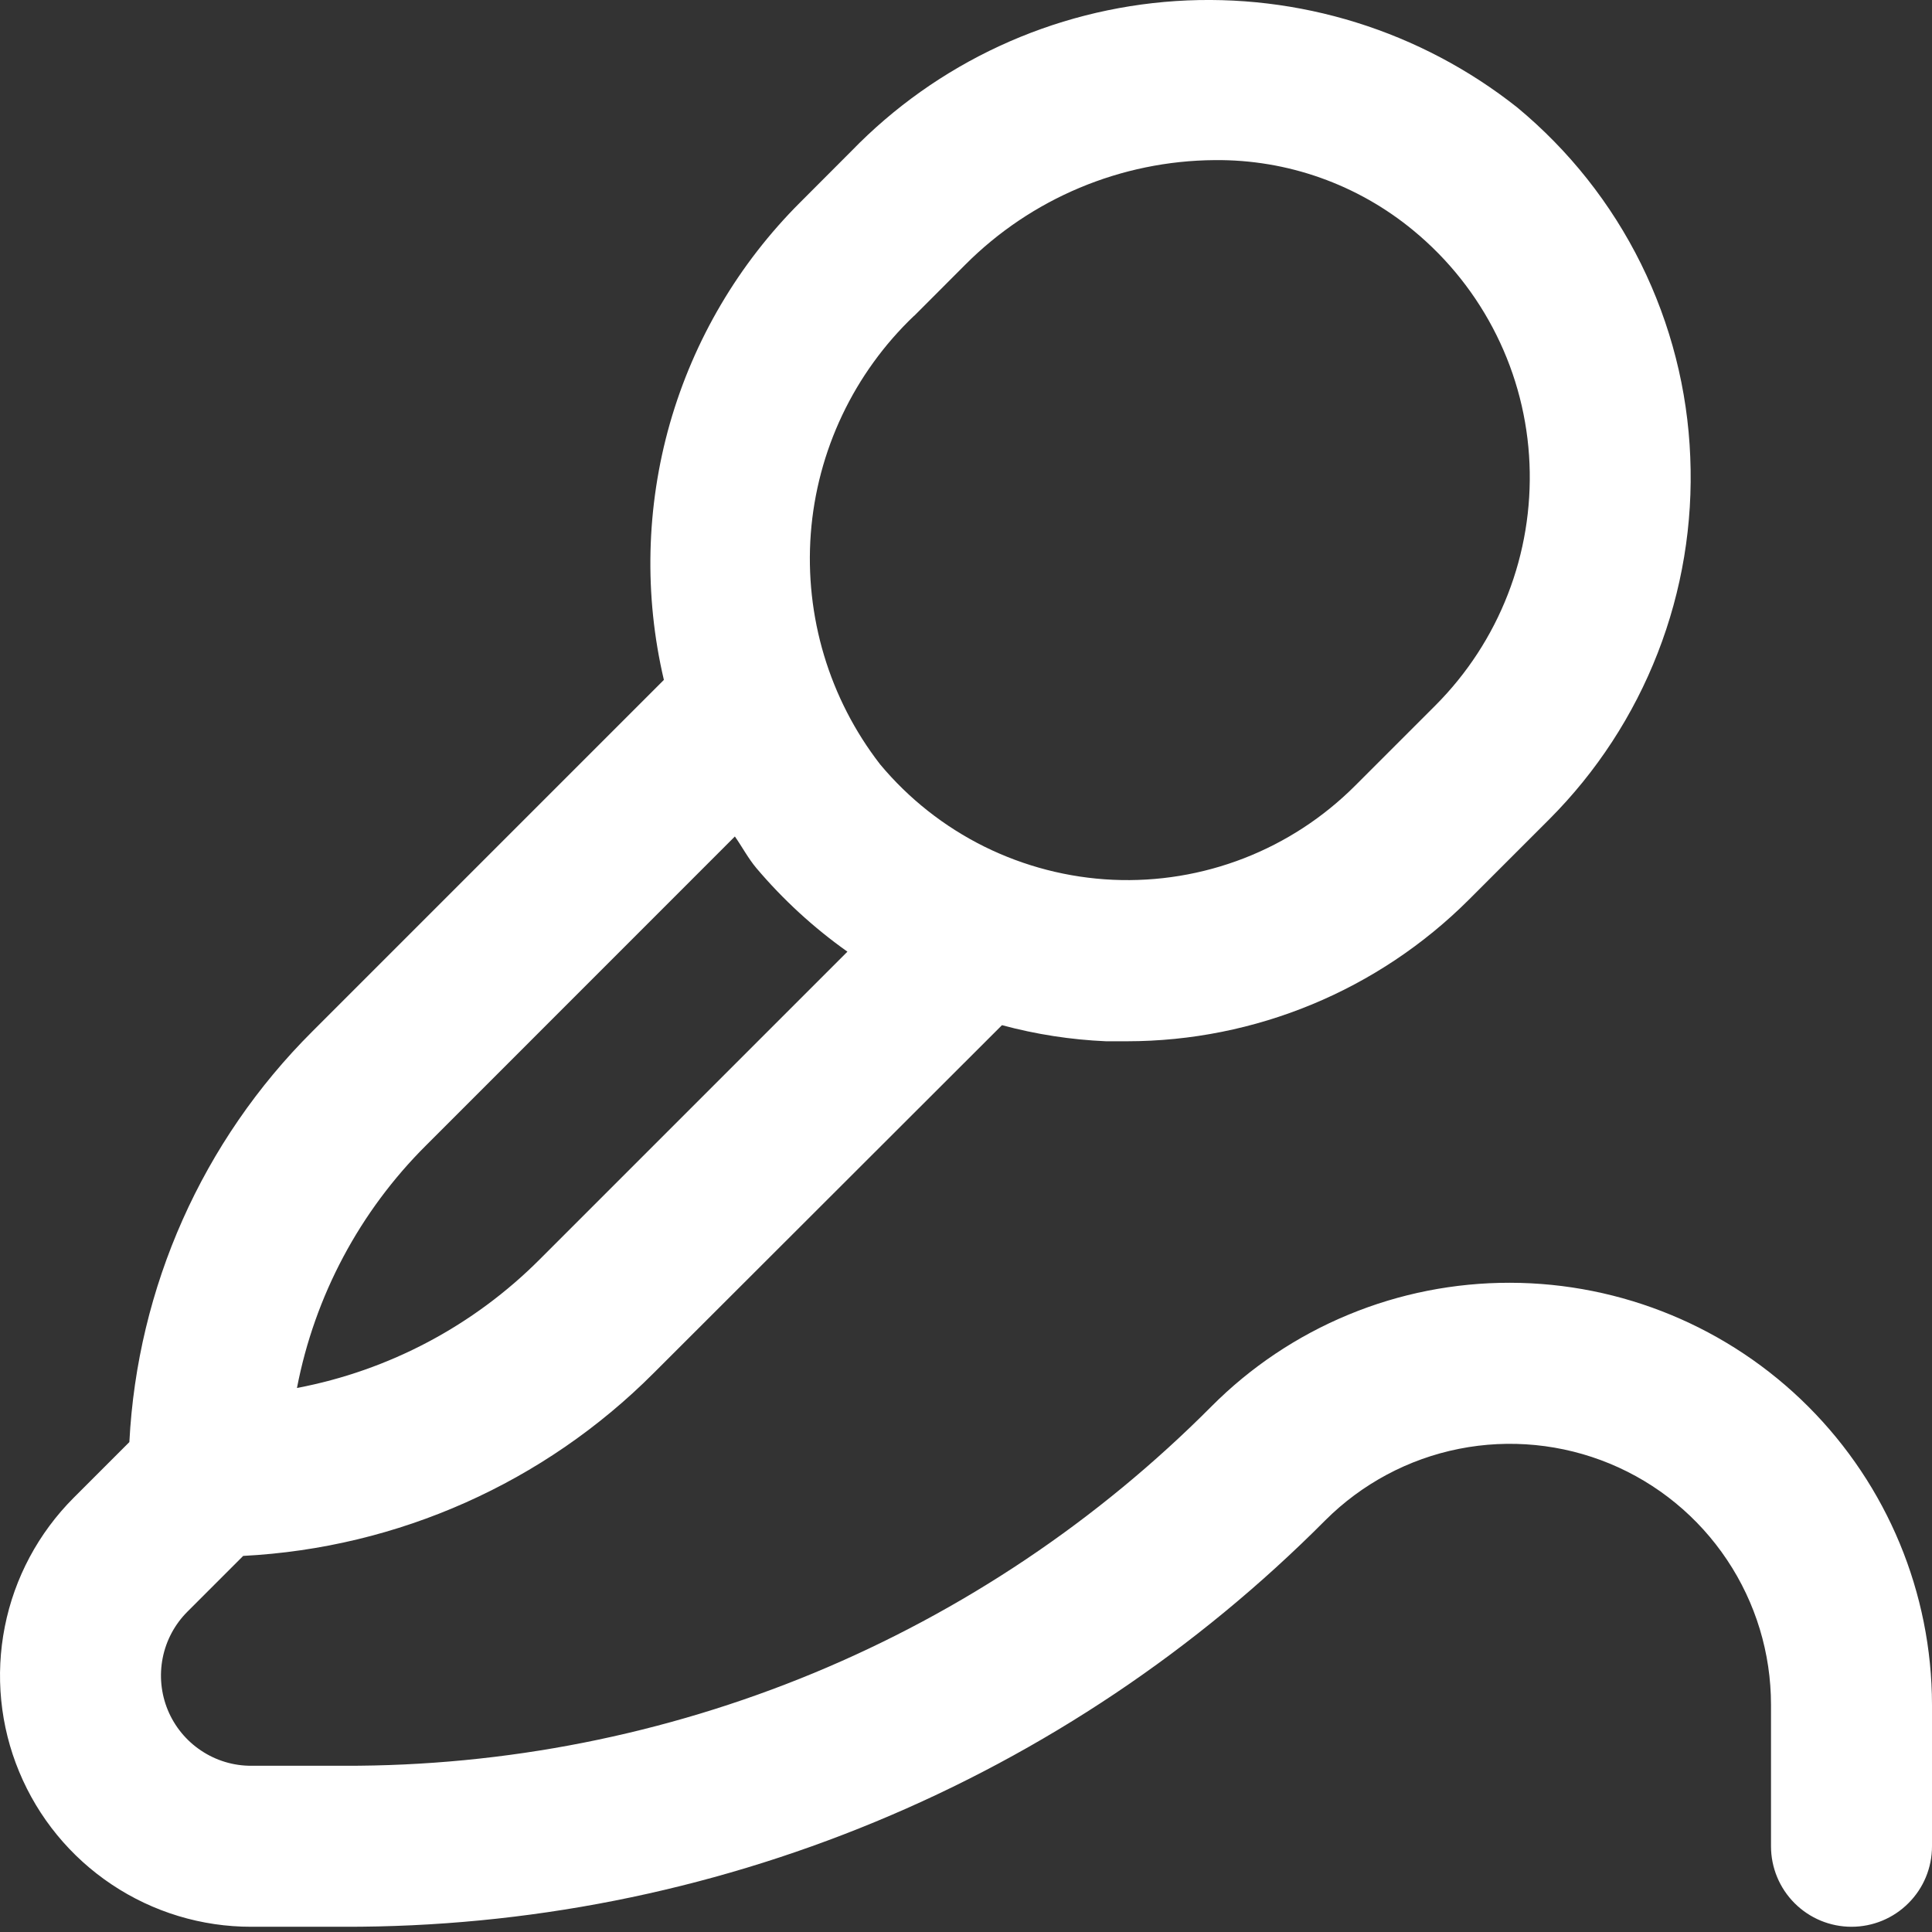 <svg width="24" height="24" viewBox="0 0 24 24" fill="none" xmlns="http://www.w3.org/2000/svg">
<rect x="0" y="0" width="24" height="24" fill="#333333" stroke="none"/>
<path d="M18.757 15.935C18.069 15.934 17.386 16.068 16.75 16.332C16.114 16.595 15.536 16.982 15.05 17.47C13.638 18.89 11.959 20.016 10.109 20.783C8.259 21.549 6.275 21.941 4.272 21.935H3.122C2.9 21.936 2.683 21.87 2.499 21.747C2.314 21.624 2.17 21.449 2.085 21.244C2 21.039 1.978 20.813 2.021 20.596C2.064 20.378 2.171 20.178 2.328 20.021L3.021 19.328C4.944 19.229 6.762 18.419 8.121 17.056L12.447 12.735C12.869 12.849 13.303 12.916 13.739 12.935C13.825 12.935 13.912 12.935 14 12.935C15.592 12.934 17.119 12.302 18.246 11.177L19.246 10.177C19.833 9.589 20.292 8.885 20.593 8.111C20.895 7.336 21.032 6.508 20.997 5.677C20.964 4.843 20.755 4.026 20.385 3.277C20.015 2.529 19.491 1.868 18.848 1.335C17.647 0.384 16.135 -0.087 14.606 0.013C13.078 0.114 11.64 0.779 10.574 1.879L9.941 2.513C9.176 3.276 8.619 4.221 8.322 5.259C8.026 6.298 8 7.395 8.247 8.446L3.879 12.814C2.515 14.173 1.706 15.991 1.607 17.914L0.914 18.607C0.478 19.044 0.18 19.6 0.06 20.206C-0.06 20.811 0.001 21.439 0.238 22.009C0.474 22.579 0.874 23.067 1.388 23.41C1.901 23.753 2.505 23.936 3.122 23.935H4.272C6.537 23.941 8.781 23.498 10.874 22.631C12.967 21.765 14.867 20.491 16.464 18.885C16.918 18.432 17.495 18.123 18.124 17.998C18.753 17.873 19.405 17.937 19.998 18.182C20.59 18.427 21.097 18.843 21.453 19.376C21.81 19.909 22 20.536 22 21.177V22.935C22 23.201 22.106 23.455 22.293 23.642C22.481 23.83 22.735 23.935 23 23.935C23.265 23.935 23.52 23.83 23.707 23.642C23.895 23.455 24 23.201 24 22.935V21.177C23.998 19.787 23.445 18.455 22.462 17.472C21.48 16.49 20.147 15.937 18.757 15.935ZM11.357 3.923L11.99 3.289C12.812 2.464 13.926 1.997 15.09 1.989C15.992 1.98 16.867 2.291 17.561 2.866C17.991 3.221 18.341 3.662 18.589 4.161C18.837 4.659 18.977 5.205 19 5.761C19.023 6.315 18.932 6.867 18.731 7.383C18.53 7.9 18.224 8.369 17.833 8.761L16.833 9.761C16.44 10.154 15.97 10.461 15.452 10.662C14.934 10.863 14.38 10.954 13.825 10.929C13.27 10.904 12.726 10.763 12.228 10.517C11.73 10.27 11.289 9.922 10.933 9.495C10.301 8.679 9.995 7.657 10.072 6.628C10.15 5.599 10.608 4.635 11.355 3.923H11.357ZM5.293 14.228L9.129 10.391C9.22 10.521 9.293 10.661 9.396 10.784C9.728 11.176 10.108 11.525 10.527 11.822L6.707 15.642C5.885 16.467 4.833 17.025 3.689 17.242C3.909 16.099 4.468 15.049 5.293 14.228Z" fill="white"/>
</svg>
